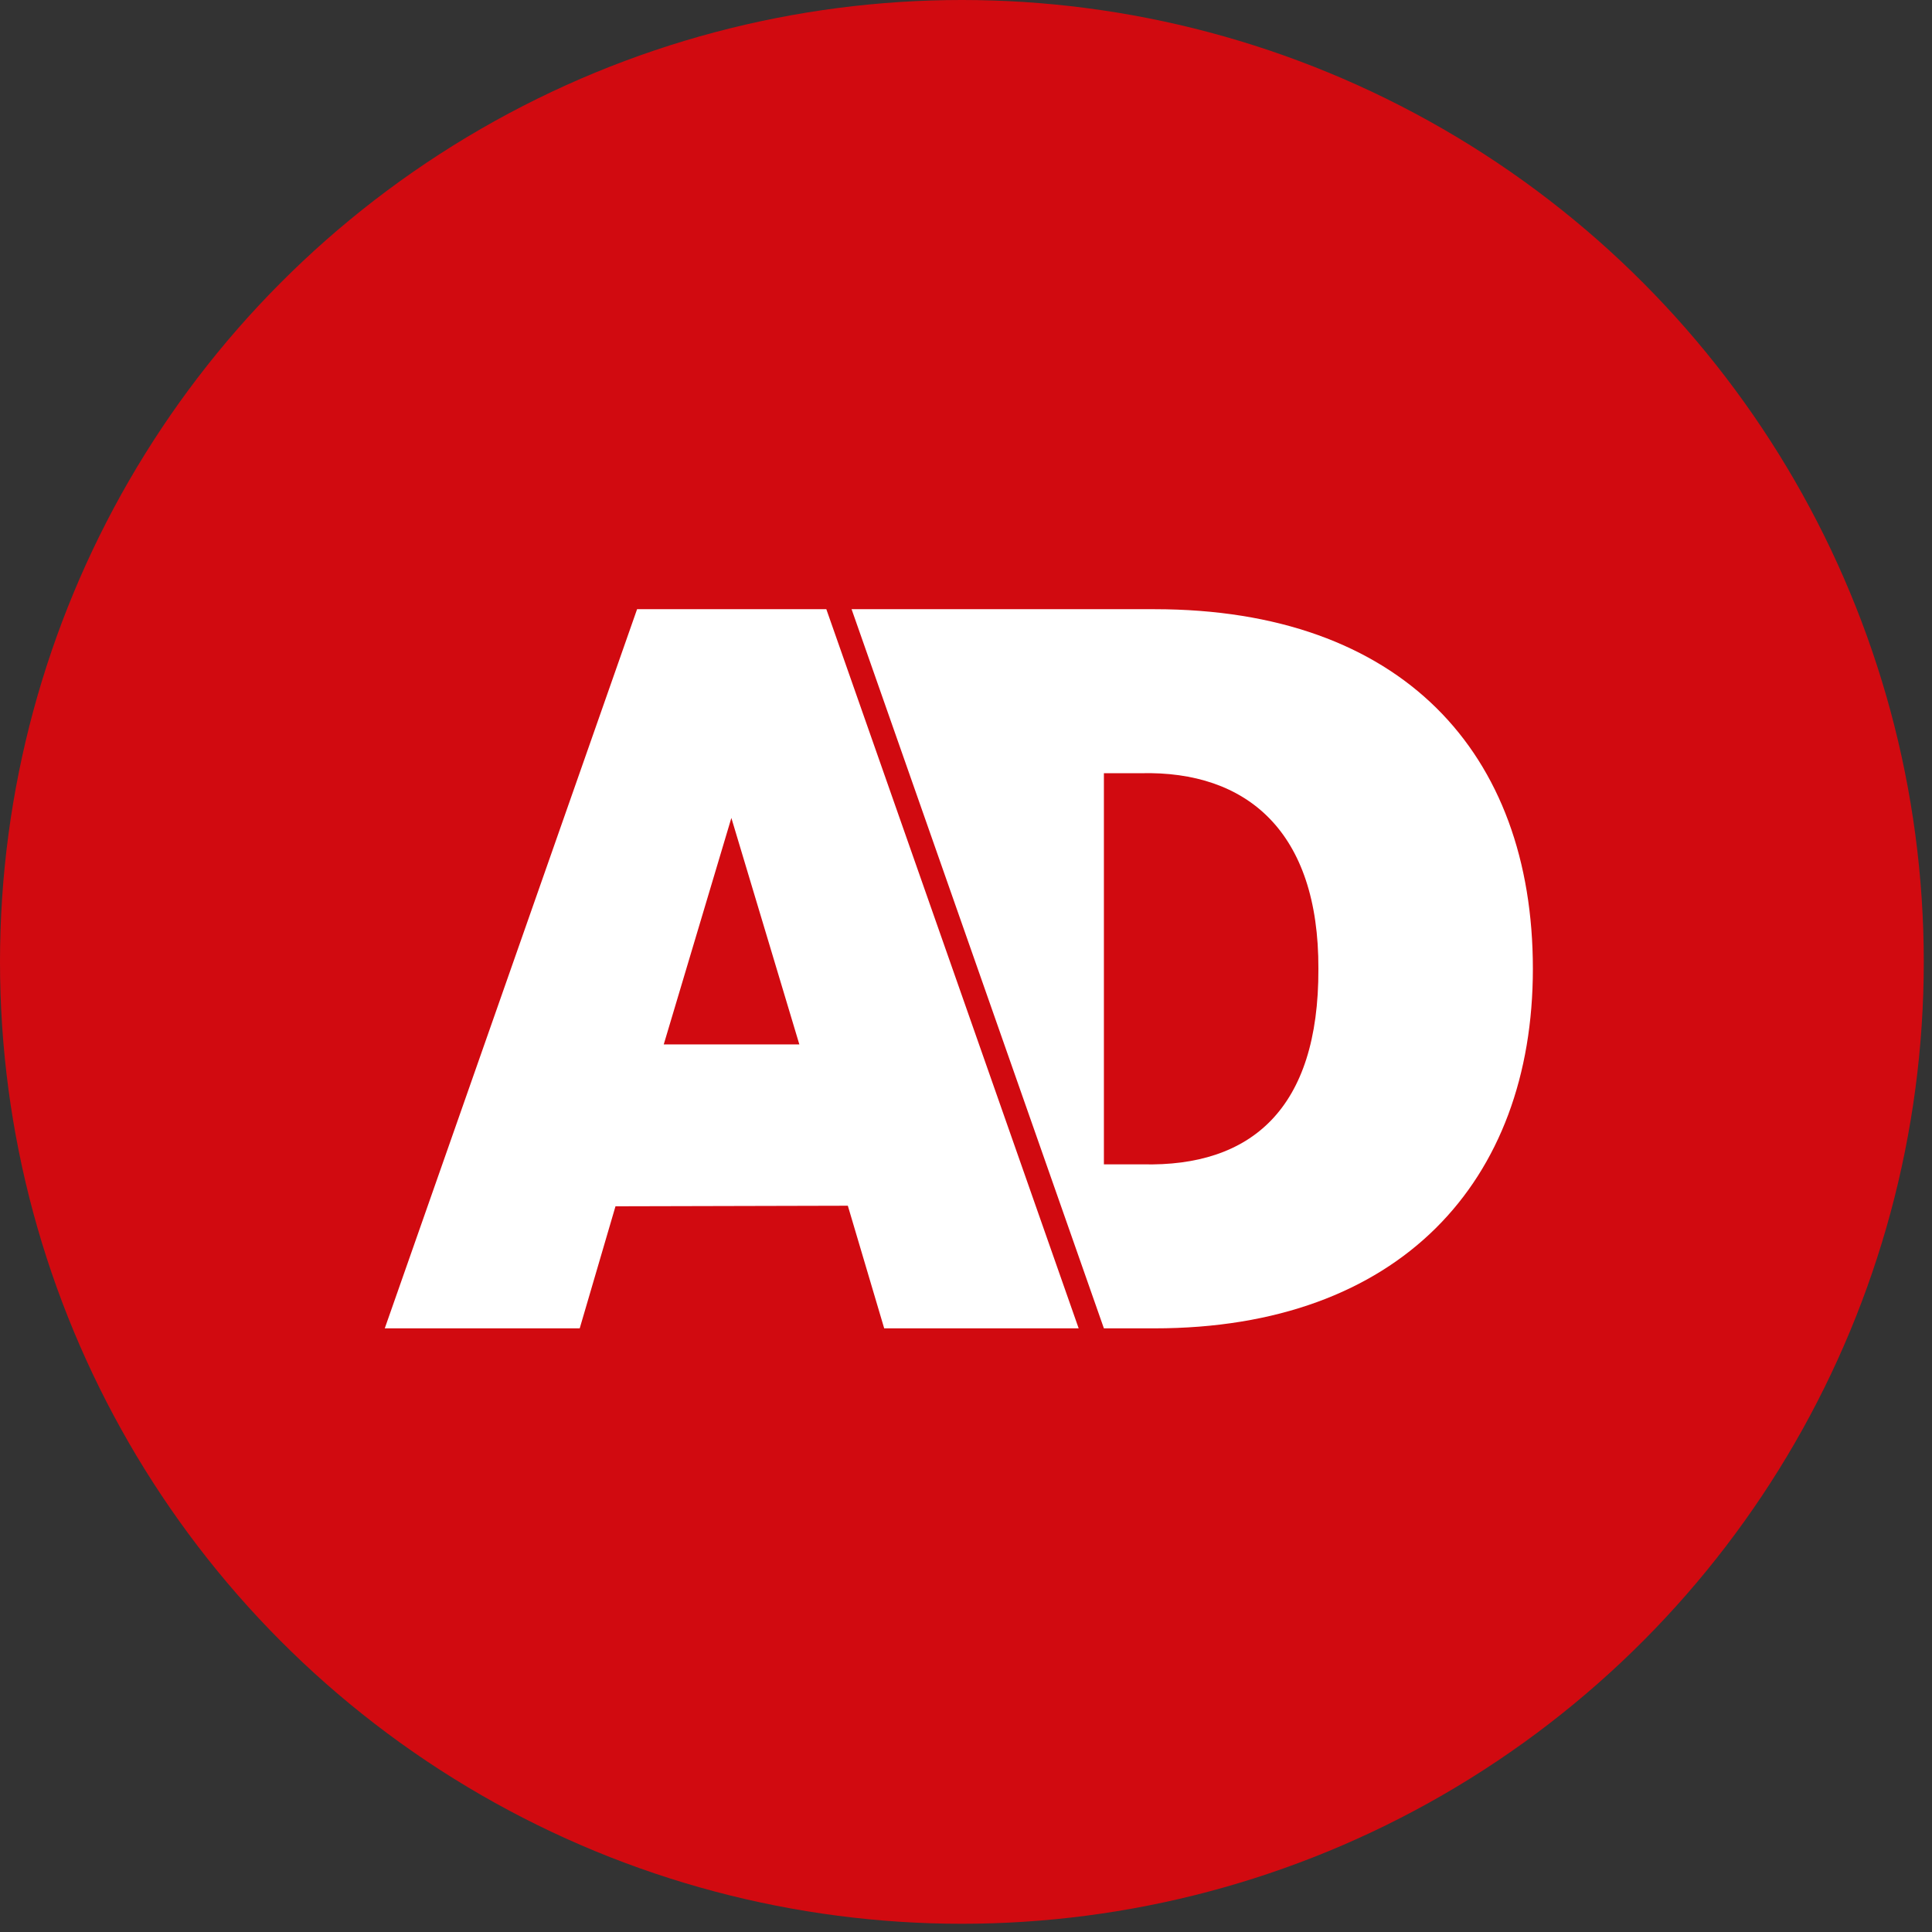 <svg width="85" height="85" viewBox="0 0 85 85" fill="none" xmlns="http://www.w3.org/2000/svg">
<rect x="0" y="0" width="85" height="85" fill="#333333" stroke="none"/>
<circle cx="42.319" cy="42.319" r="42.319" fill="#D10A10"/>
<path fill-rule="evenodd" clip-rule="evenodd" d="M48.567 51.226V34.018H50.194C54.861 33.903 58.026 36.586 58.004 42.622C58.026 48.815 55.019 51.34 50.272 51.226H48.567ZM37.466 26.802L48.567 58.442H50.788C61.586 58.442 67.44 51.972 67.44 42.622C67.44 33.114 61.664 26.802 50.788 26.802H37.466ZM29.202 45.95L32.177 35.986L35.168 45.95H29.202ZM28.029 26.802L16.928 58.442H25.505L27.079 53.072L37.301 53.047L38.901 58.442H47.457L36.355 26.802H28.029Z" fill="white"/>
</svg>
